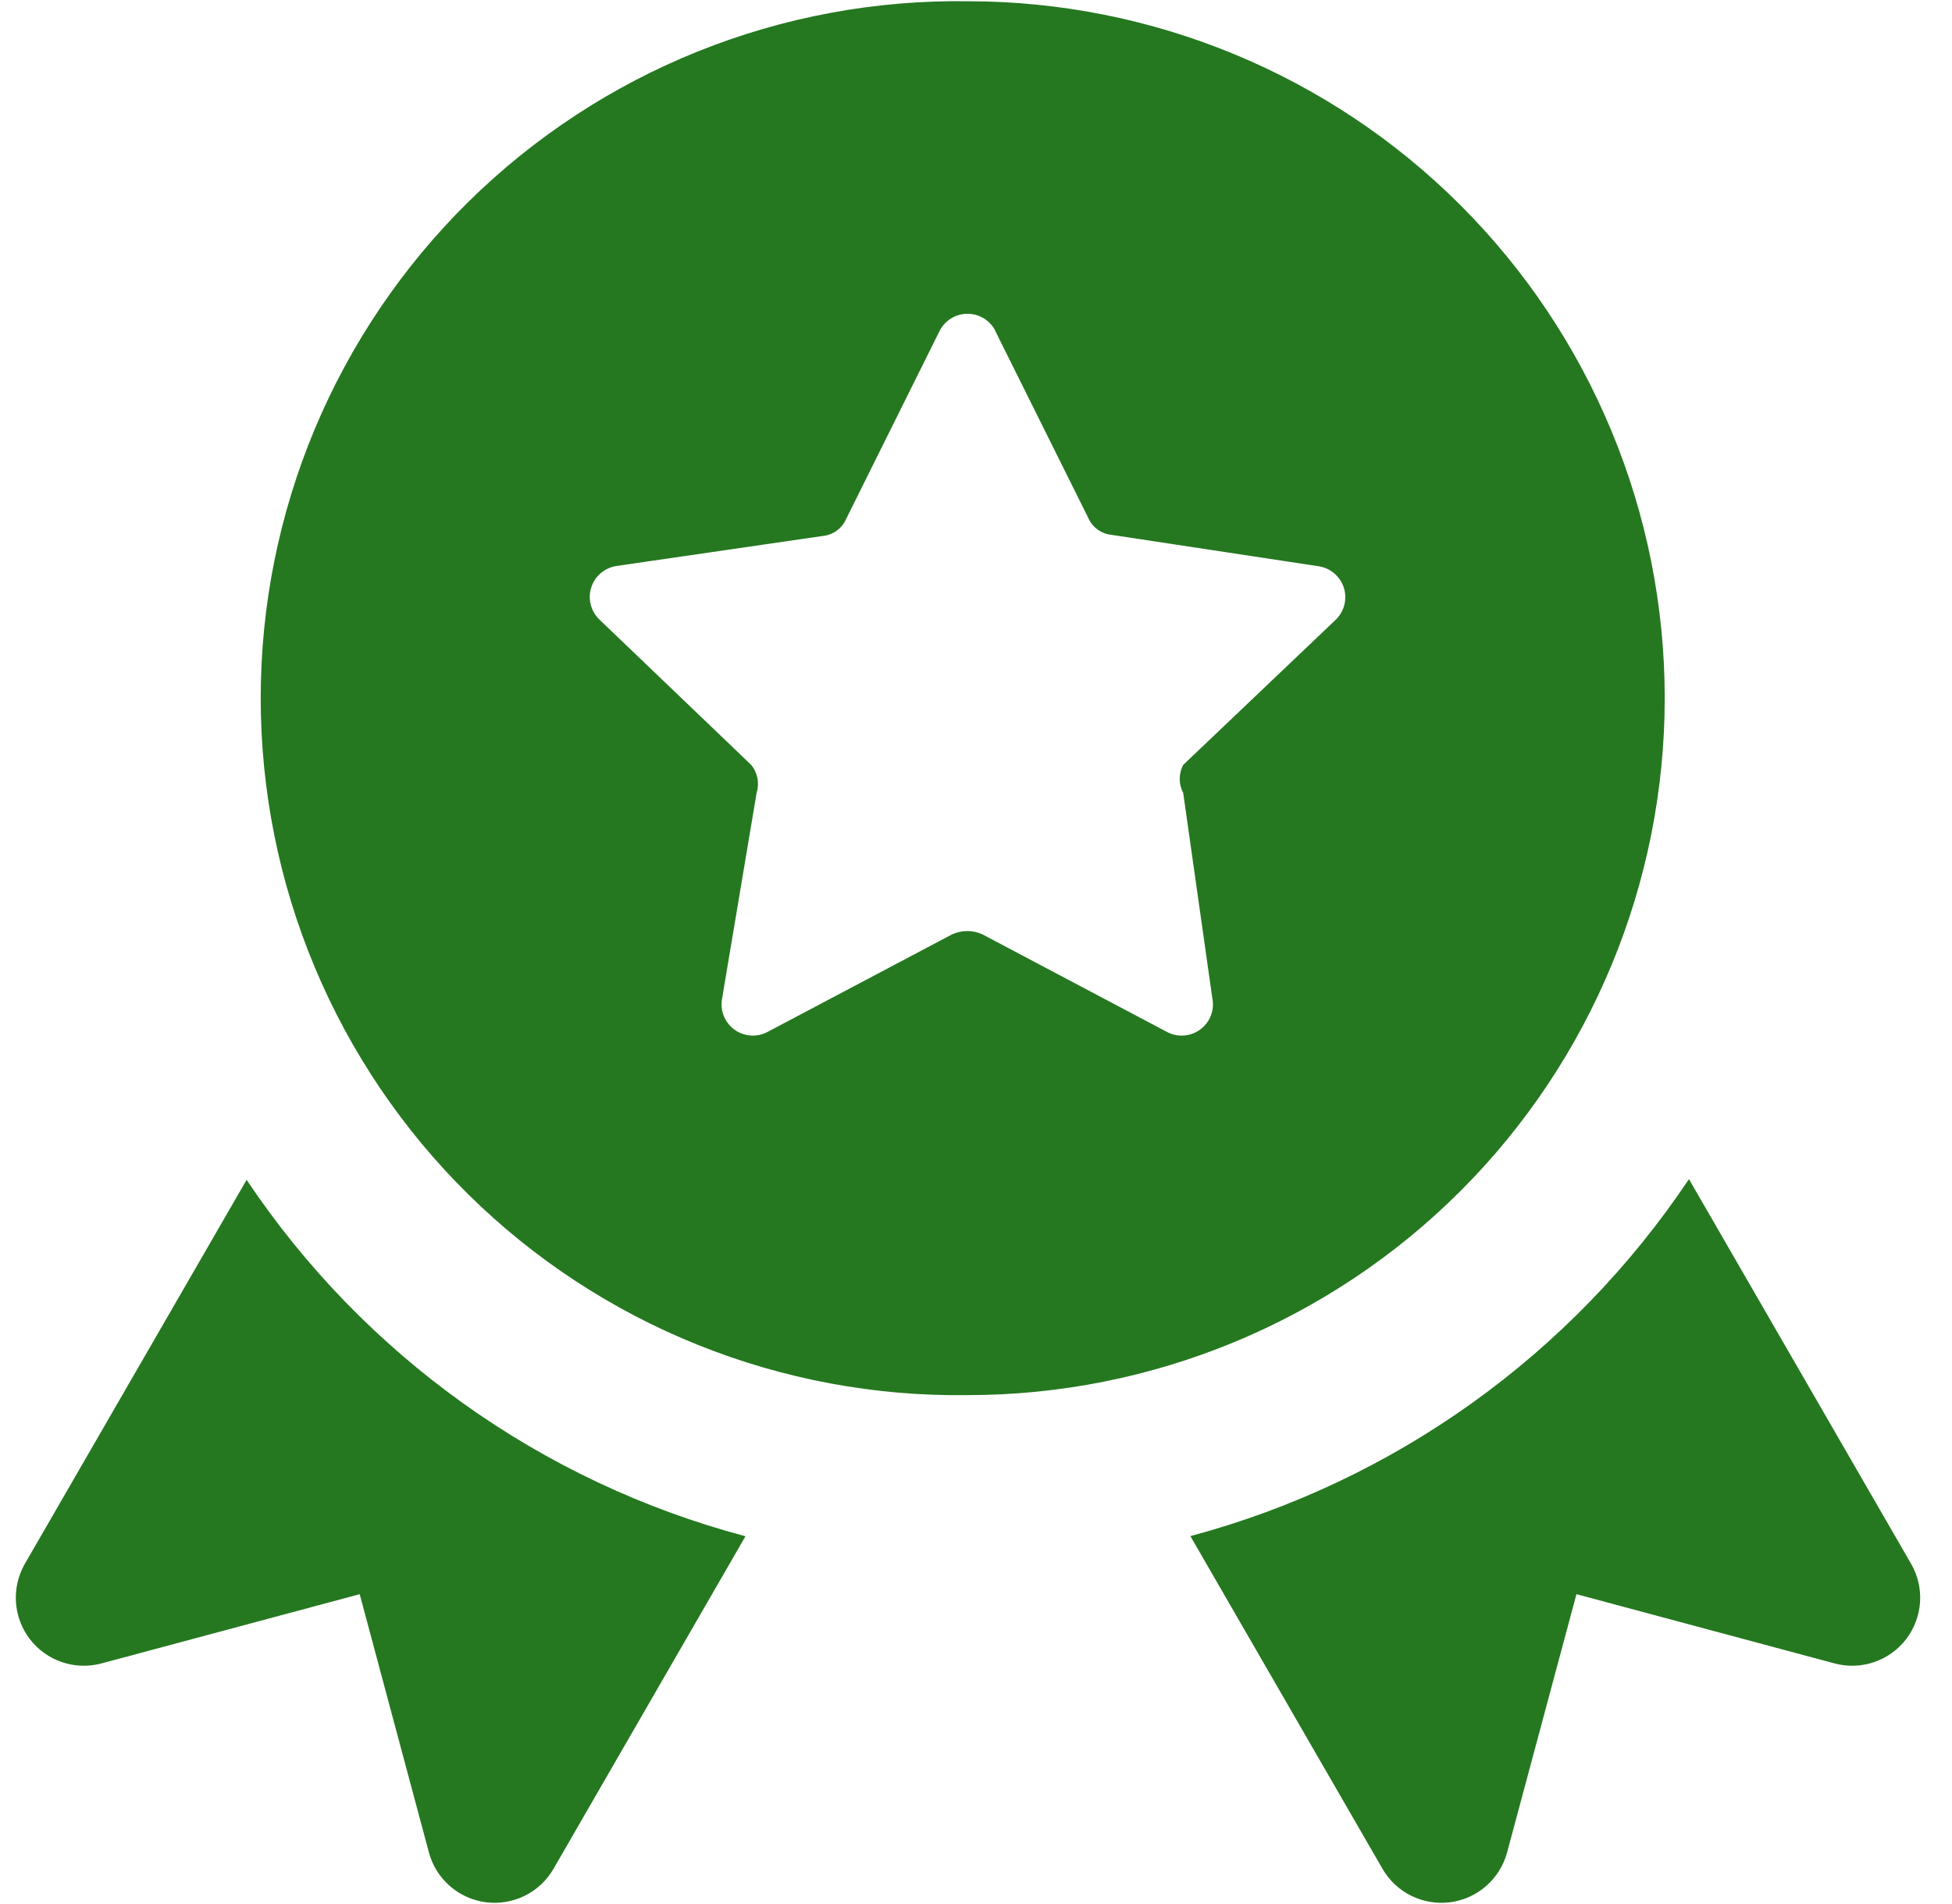 <svg width="41" height="40" viewBox="0 0 41 40" fill="none" xmlns="http://www.w3.org/2000/svg">
<g clip-path="url(#clip0_2096_1386)">
<path fill-rule="evenodd" clip-rule="evenodd" d="M20.323 0.026C18.383 -0.001 16.457 0.357 14.657 1.081C12.857 1.805 11.219 2.879 9.837 4.241C8.456 5.603 7.359 7.226 6.61 9.016C5.861 10.806 5.476 12.727 5.476 14.667C5.476 16.607 5.861 18.528 6.61 20.318C7.359 22.108 8.456 23.731 9.837 25.093C11.219 26.456 12.857 27.53 14.657 28.253C16.457 28.977 18.383 29.336 20.323 29.309C24.207 29.309 27.931 27.766 30.677 25.02C33.423 22.274 34.966 18.549 34.966 14.666C34.966 10.782 33.423 7.058 30.677 4.312C27.931 1.566 24.207 0.026 20.323 0.026ZM20.903 6.949L22.855 10.874C22.897 10.974 22.966 11.06 23.053 11.124C23.141 11.188 23.244 11.227 23.352 11.237L27.683 11.894C27.807 11.91 27.924 11.961 28.02 12.041C28.116 12.121 28.188 12.227 28.226 12.346C28.264 12.465 28.267 12.592 28.235 12.713C28.204 12.834 28.138 12.944 28.046 13.029L24.852 16.069C24.804 16.159 24.779 16.26 24.779 16.363C24.779 16.465 24.804 16.567 24.852 16.657L25.463 20.966C25.489 21.09 25.478 21.219 25.433 21.337C25.387 21.455 25.308 21.557 25.205 21.631C25.102 21.706 24.98 21.749 24.854 21.755C24.727 21.762 24.602 21.732 24.492 21.669L20.635 19.629C20.535 19.583 20.426 19.56 20.316 19.56C20.206 19.56 20.098 19.583 19.998 19.629L16.14 21.669C16.031 21.732 15.905 21.762 15.778 21.755C15.652 21.749 15.53 21.706 15.427 21.631C15.325 21.557 15.246 21.455 15.2 21.337C15.154 21.219 15.143 21.09 15.169 20.966L15.892 16.657C15.923 16.557 15.929 16.451 15.909 16.348C15.889 16.246 15.844 16.149 15.778 16.069L12.58 13.006C12.495 12.92 12.434 12.812 12.406 12.694C12.377 12.576 12.382 12.453 12.42 12.337C12.457 12.222 12.526 12.119 12.619 12.04C12.711 11.962 12.823 11.91 12.943 11.891L17.278 11.26C17.386 11.25 17.489 11.211 17.576 11.147C17.664 11.083 17.732 10.997 17.775 10.897L19.726 6.971C19.778 6.86 19.86 6.765 19.963 6.698C20.066 6.631 20.186 6.594 20.309 6.592C20.432 6.59 20.553 6.622 20.659 6.685C20.764 6.748 20.85 6.839 20.906 6.949H20.903ZM35.475 24.771C33.009 28.459 29.288 31.124 25.003 32.271L29.038 39.26C29.179 39.505 29.389 39.702 29.642 39.827C29.896 39.952 30.18 39.999 30.461 39.963C30.741 39.926 31.004 39.807 31.216 39.621C31.429 39.435 31.581 39.19 31.655 38.917L33.112 33.491L38.535 34.946C38.808 35.019 39.096 35.009 39.363 34.918C39.631 34.827 39.865 34.659 40.037 34.435C40.209 34.211 40.31 33.941 40.329 33.659C40.347 33.377 40.282 33.096 40.14 32.851L35.475 24.771ZM15.658 32.274C11.37 31.136 7.645 28.474 5.18 24.786L0.523 32.851C0.382 33.096 0.317 33.377 0.335 33.659C0.354 33.941 0.455 34.211 0.627 34.435C0.799 34.659 1.033 34.827 1.3 34.918C1.568 35.009 1.856 35.019 2.129 34.946L7.555 33.491L9.009 38.917C9.082 39.19 9.235 39.435 9.447 39.621C9.66 39.807 9.923 39.926 10.203 39.963C10.483 39.999 10.768 39.952 11.021 39.827C11.274 39.702 11.485 39.505 11.626 39.26L15.658 32.274Z" fill="#257820"/>
</g>
<defs>
<clipPath id="clip0_2096_1386">
<rect width="40" height="40" fill="white" transform="translate(0.332)"/>
</clipPath>
</defs>
</svg>
